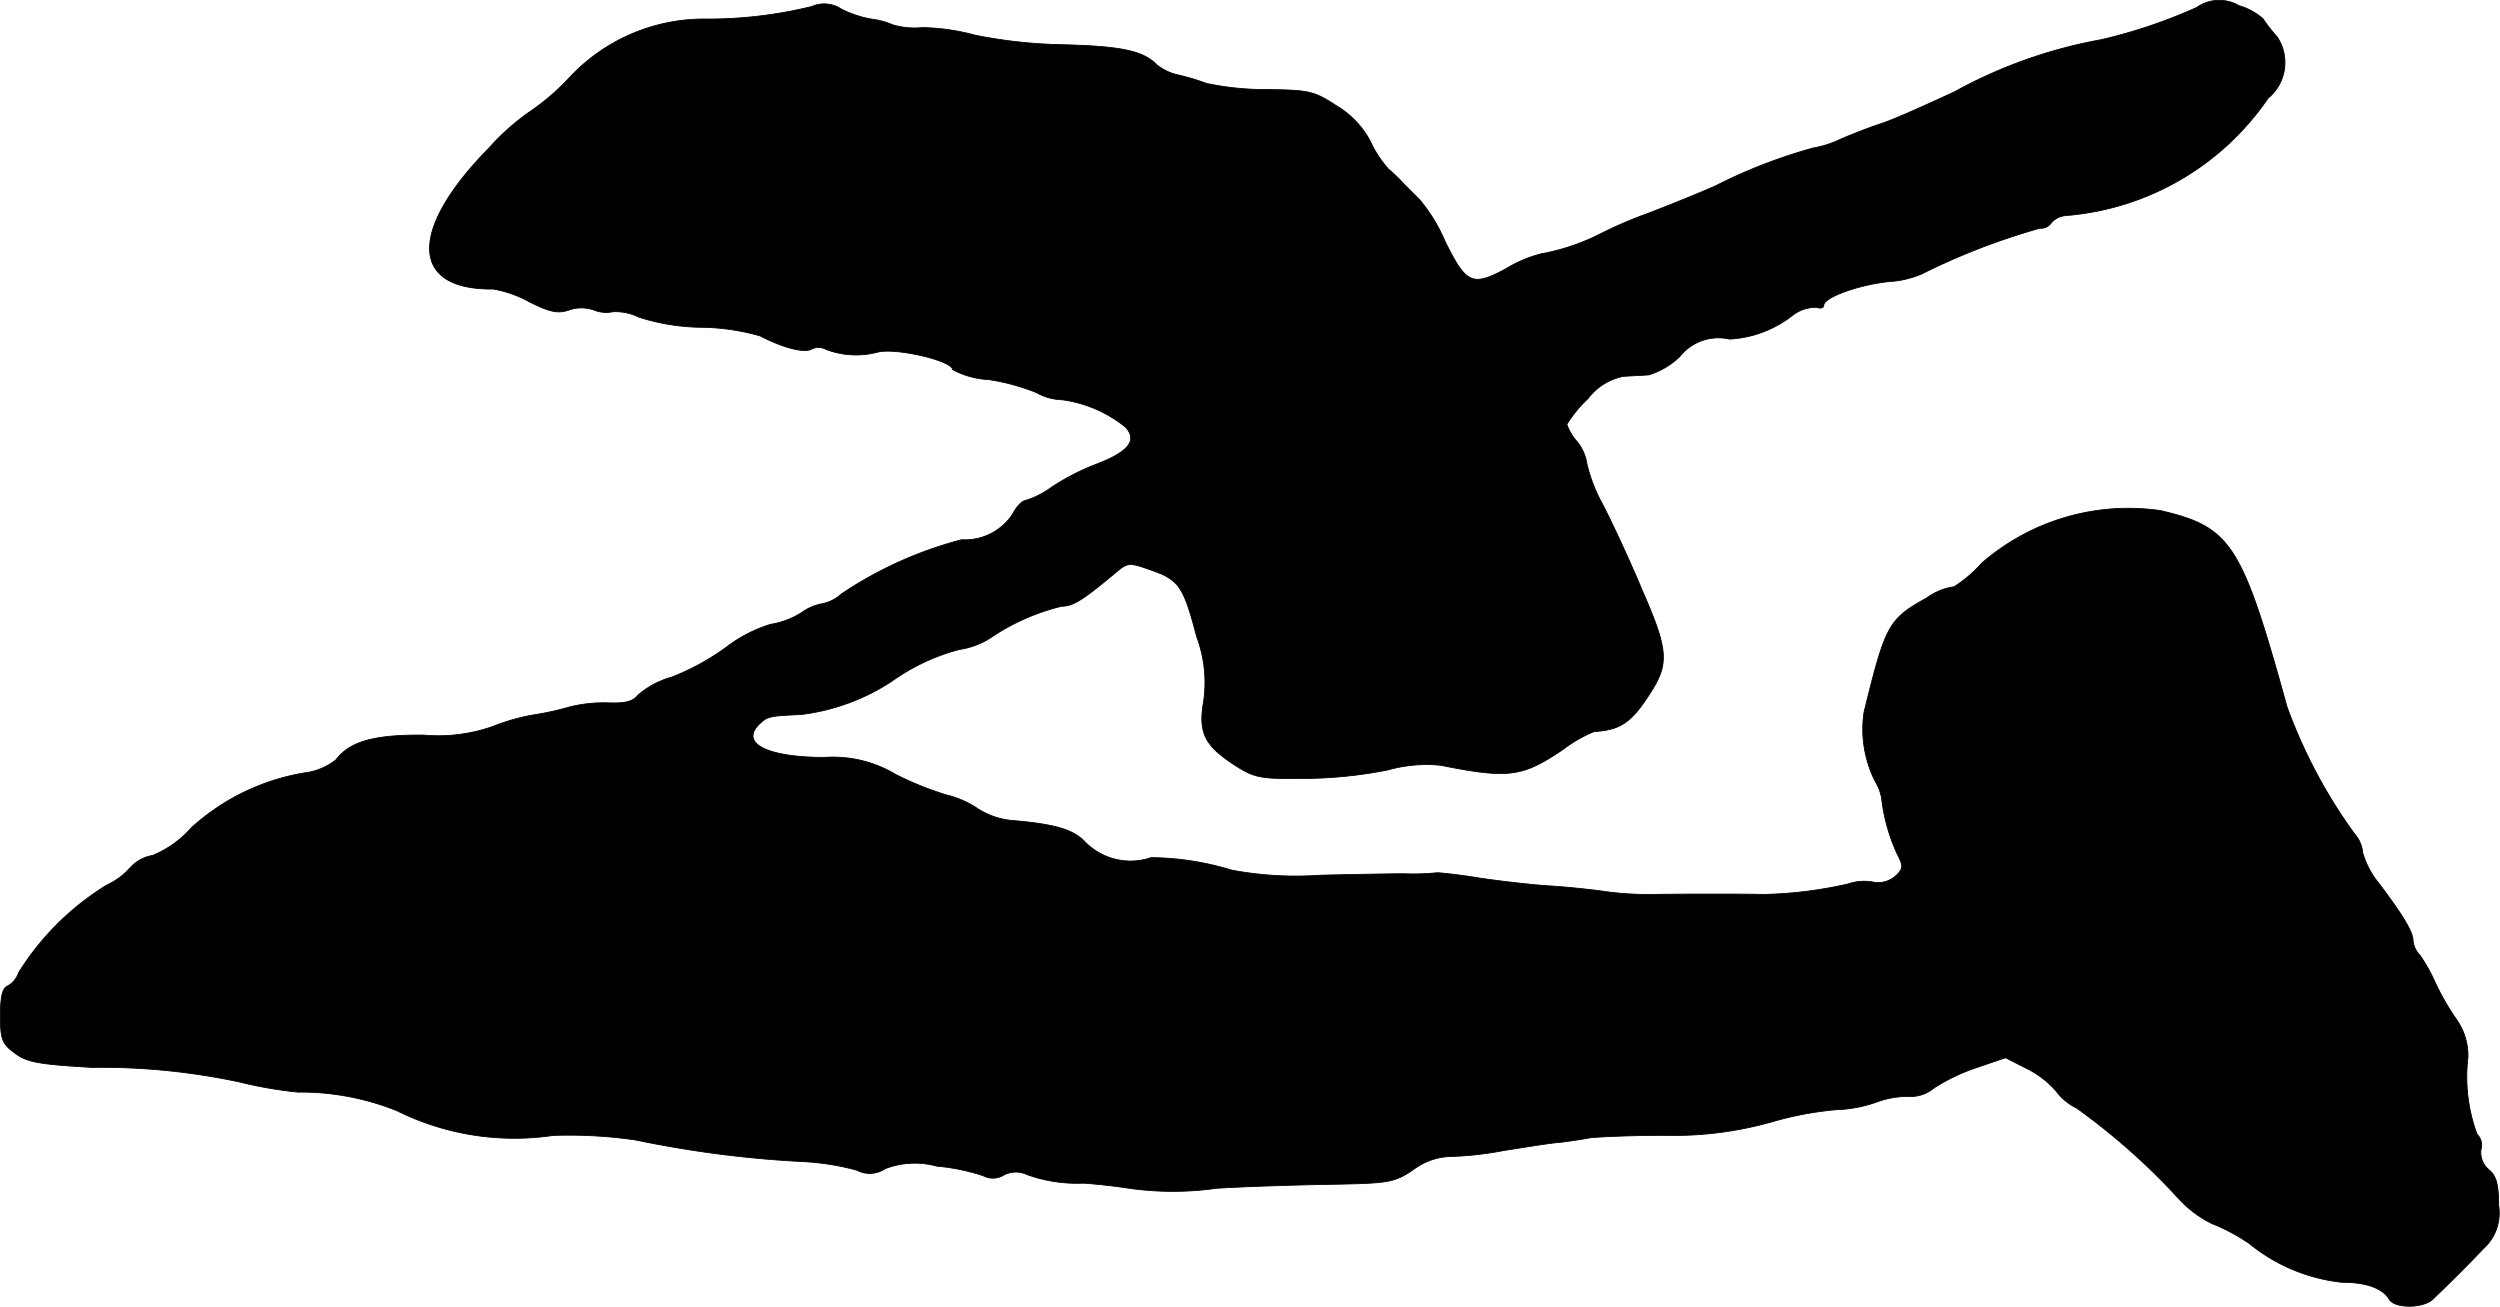 <?xml version="1.0" encoding="UTF-8"?>
<svg xmlns="http://www.w3.org/2000/svg"
     version="1.1"
     width="10.604mm"
     height="5.543mm"
     viewBox="0 0 30.06 15.712">
   <defs>
      <style type="text/css"><![CDATA[
      .a {
        stroke: #000;
        stroke-linecap: round;
        stroke-linejoin: round;
        stroke-width: 0.01px;
      }
    ]]></style>
   </defs>
   <path class="a"
         d="M26.413.089a6.21,6.21,0,0,1-1.151.388,5.77,5.77,0,0,0-1.757.624c-.351.164-.745.339-.878.382s-.351.127-.491.188a1.282,1.282,0,0,1-.339.109,6.239,6.239,0,0,0-1.169.454c-.164.073-.533.224-.818.333a5.132,5.132,0,0,0-.575.248,2.597,2.597,0,0,1-.703.236,1.526,1.526,0,0,0-.418.176c-.412.224-.485.188-.739-.327a2.009,2.009,0,0,0-.303-.497l-.188-.188a1.831,1.831,0,0,0-.188-.182,1.317,1.317,0,0,1-.218-.333,1.093,1.093,0,0,0-.4-.424c-.279-.182-.333-.194-.842-.2a3.471,3.471,0,0,1-.727-.073,2.762,2.762,0,0,0-.345-.103.622.622,0,0,1-.254-.121c-.164-.17-.43-.224-1.127-.242a5.914,5.914,0,0,1-1.06-.115,2.551,2.551,0,0,0-.636-.091A.911.911,0,0,1,10.726.295a.89.89,0,0,0-.254-.067A1.312,1.312,0,0,1,10.114.107.369.369,0,0,0,9.763.077,5.241,5.241,0,0,1,8.454.228a2.213,2.213,0,0,0-1.617.715,2.801,2.801,0,0,1-.485.412,2.87,2.87,0,0,0-.478.43c-.963.981-.945,1.702.055,1.69a1.395,1.395,0,0,1,.442.157c.242.121.339.139.466.097a.451.451,0,0,1,.309,0,.395.395,0,0,0,.23.018.651.651,0,0,1,.309.067,2.538,2.538,0,0,0,.757.121,2.686,2.686,0,0,1,.697.103c.279.145.539.212.624.157a.187.187,0,0,1,.17.006,1.009,1.009,0,0,0,.63.03c.236-.048.89.109.89.212a1.032,1.032,0,0,0,.436.121,2.547,2.547,0,0,1,.575.157.649.649,0,0,0,.303.085,1.533,1.533,0,0,1,.763.327c.151.157.042.297-.333.442a2.818,2.818,0,0,0-.557.285,1.024,1.024,0,0,1-.309.157c-.036,0-.109.073-.151.157a.685.685,0,0,1-.618.315,4.74,4.74,0,0,0-1.448.654.468.468,0,0,1-.224.115.597.597,0,0,0-.254.109.999.999,0,0,1-.369.139,1.698,1.698,0,0,0-.539.279,2.912,2.912,0,0,1-.654.357,1.043,1.043,0,0,0-.406.218c-.055.073-.151.097-.339.091a1.71,1.71,0,0,0-.478.048,3.361,3.361,0,0,1-.442.097,2.488,2.488,0,0,0-.485.139,1.981,1.981,0,0,1-.83.103c-.6-.006-.89.079-1.054.297a.757.757,0,0,1-.376.157,2.672,2.672,0,0,0-1.363.66,1.246,1.246,0,0,1-.466.333.467.467,0,0,0-.267.145.868.868,0,0,1-.285.212,3.25,3.25,0,0,0-1.06,1.054.285.285,0,0,1-.127.157c-.067.024-.091.127-.091.357,0,.285.018.339.176.454.145.109.291.133.921.17a7.969,7.969,0,0,1,1.781.176,4.975,4.975,0,0,0,.697.121,3.11,3.11,0,0,1,1.193.224,3.174,3.174,0,0,0,1.878.297,5.577,5.577,0,0,1,.993.055,13.071,13.071,0,0,0,2.017.26,3.042,3.042,0,0,1,.642.103.327.327,0,0,0,.339-.018.996.996,0,0,1,.624-.03,2.4,2.4,0,0,1,.557.115.247.247,0,0,0,.242-.006A.311.311,0,0,1,12.349,14.123a1.775,1.775,0,0,0,.678.103c.182.012.43.042.545.061a3.751,3.751,0,0,0,1.06,0c.4-.024,1.042-.042,1.423-.048.648-.012.715-.024.939-.176a.784.784,0,0,1,.424-.157,3.969,3.969,0,0,0,.666-.073c.267-.042.569-.091.666-.097.103-.012.267-.036.363-.055.103-.012.503-.03.896-.03a4.331,4.331,0,0,0,1.302-.164,4.03,4.03,0,0,1,.775-.145,1.563,1.563,0,0,0,.478-.091,1.067,1.067,0,0,1,.4-.067.435.435,0,0,0,.291-.103,2.329,2.329,0,0,1,.521-.248l.339-.115.273.139a1.121,1.121,0,0,1,.333.26.679.679,0,0,0,.248.206,7.915,7.915,0,0,1,1.223,1.084,1.353,1.353,0,0,0,.4.303,2.296,2.296,0,0,1,.454.242,2.116,2.116,0,0,0,1.114.466c.297,0,.491.073.569.206.067.109.4.109.521,0,.121-.115.388-.376.618-.618a.577.577,0,0,0,.176-.515c0-.254-.03-.357-.121-.43a.27.27,0,0,1-.091-.242.181.181,0,0,0-.048-.182,1.997,1.997,0,0,1-.109-.927.756.756,0,0,0-.139-.454,3.048,3.048,0,0,1-.26-.454,1.856,1.856,0,0,0-.182-.321.291.291,0,0,1-.079-.17c0-.103-.115-.297-.406-.684a1.028,1.028,0,0,1-.2-.376.388.388,0,0,0-.097-.224,6.215,6.215,0,0,1-.812-1.526c-.545-1.968-.672-2.162-1.52-2.362a2.688,2.688,0,0,0-2.15.63,1.578,1.578,0,0,1-.333.285.732.732,0,0,0-.327.133c-.466.26-.497.321-.757,1.375a1.391,1.391,0,0,0,.133.83.575.575,0,0,1,.079.212,2.196,2.196,0,0,0,.188.666c.073.139.073.176-.018.26a.317.317,0,0,1-.285.073.588.588,0,0,0-.285.024,5,5,0,0,1-1.024.127c-.145-.006-1.03-.006-1.333,0a3.812,3.812,0,0,1-.575-.036c-.164-.024-.466-.055-.666-.067s-.569-.055-.818-.091c-.248-.042-.491-.067-.527-.067a2.902,2.902,0,0,1-.412.012c-.067,0-.515.006-.999.018a4.19,4.19,0,0,1-1.06-.061,3.418,3.418,0,0,0-.969-.151.767.767,0,0,1-.818-.212c-.145-.133-.363-.194-.872-.236a.927.927,0,0,1-.394-.139,1.129,1.129,0,0,0-.369-.164,3.808,3.808,0,0,1-.618-.248,1.469,1.469,0,0,0-.854-.206c-.684,0-1.018-.164-.793-.394.103-.097.109-.103.509-.121a2.552,2.552,0,0,0,1.09-.4,2.476,2.476,0,0,1,.812-.382.945.945,0,0,0,.4-.157,2.622,2.622,0,0,1,.83-.363c.139,0,.254-.073.666-.418.133-.109.151-.109.424-.012.321.115.376.194.533.793a1.583,1.583,0,0,1,.073.848c-.042.333.042.478.4.709.23.145.303.157.83.151a5.34,5.34,0,0,0,.999-.103,1.685,1.685,0,0,1,.636-.055c.818.164.981.139,1.472-.194a1.634,1.634,0,0,1,.369-.212c.315-.018.448-.109.666-.448.242-.369.23-.527-.091-1.26-.157-.376-.376-.842-.478-1.036a1.901,1.901,0,0,1-.182-.472.558.558,0,0,0-.121-.273.604.604,0,0,1-.121-.206,1.552,1.552,0,0,1,.254-.309.706.706,0,0,1,.424-.267c.091-.006.23-.012.309-.018a.951.951,0,0,0,.369-.218.592.592,0,0,1,.6-.212,1.344,1.344,0,0,0,.757-.285.46.46,0,0,1,.291-.097c.048.018.085.006.085-.024,0-.097.424-.248.781-.285a1.195,1.195,0,0,0,.394-.091,8.029,8.029,0,0,1,1.423-.551.149.149,0,0,0,.139-.067.259.259,0,0,1,.17-.085,3.261,3.261,0,0,0,2.435-1.411.555.555,0,0,0,.109-.739,1.843,1.843,0,0,1-.17-.218.786.786,0,0,0-.291-.158A.471.471,0,0,0,26.413.089Z"/>
</svg>
